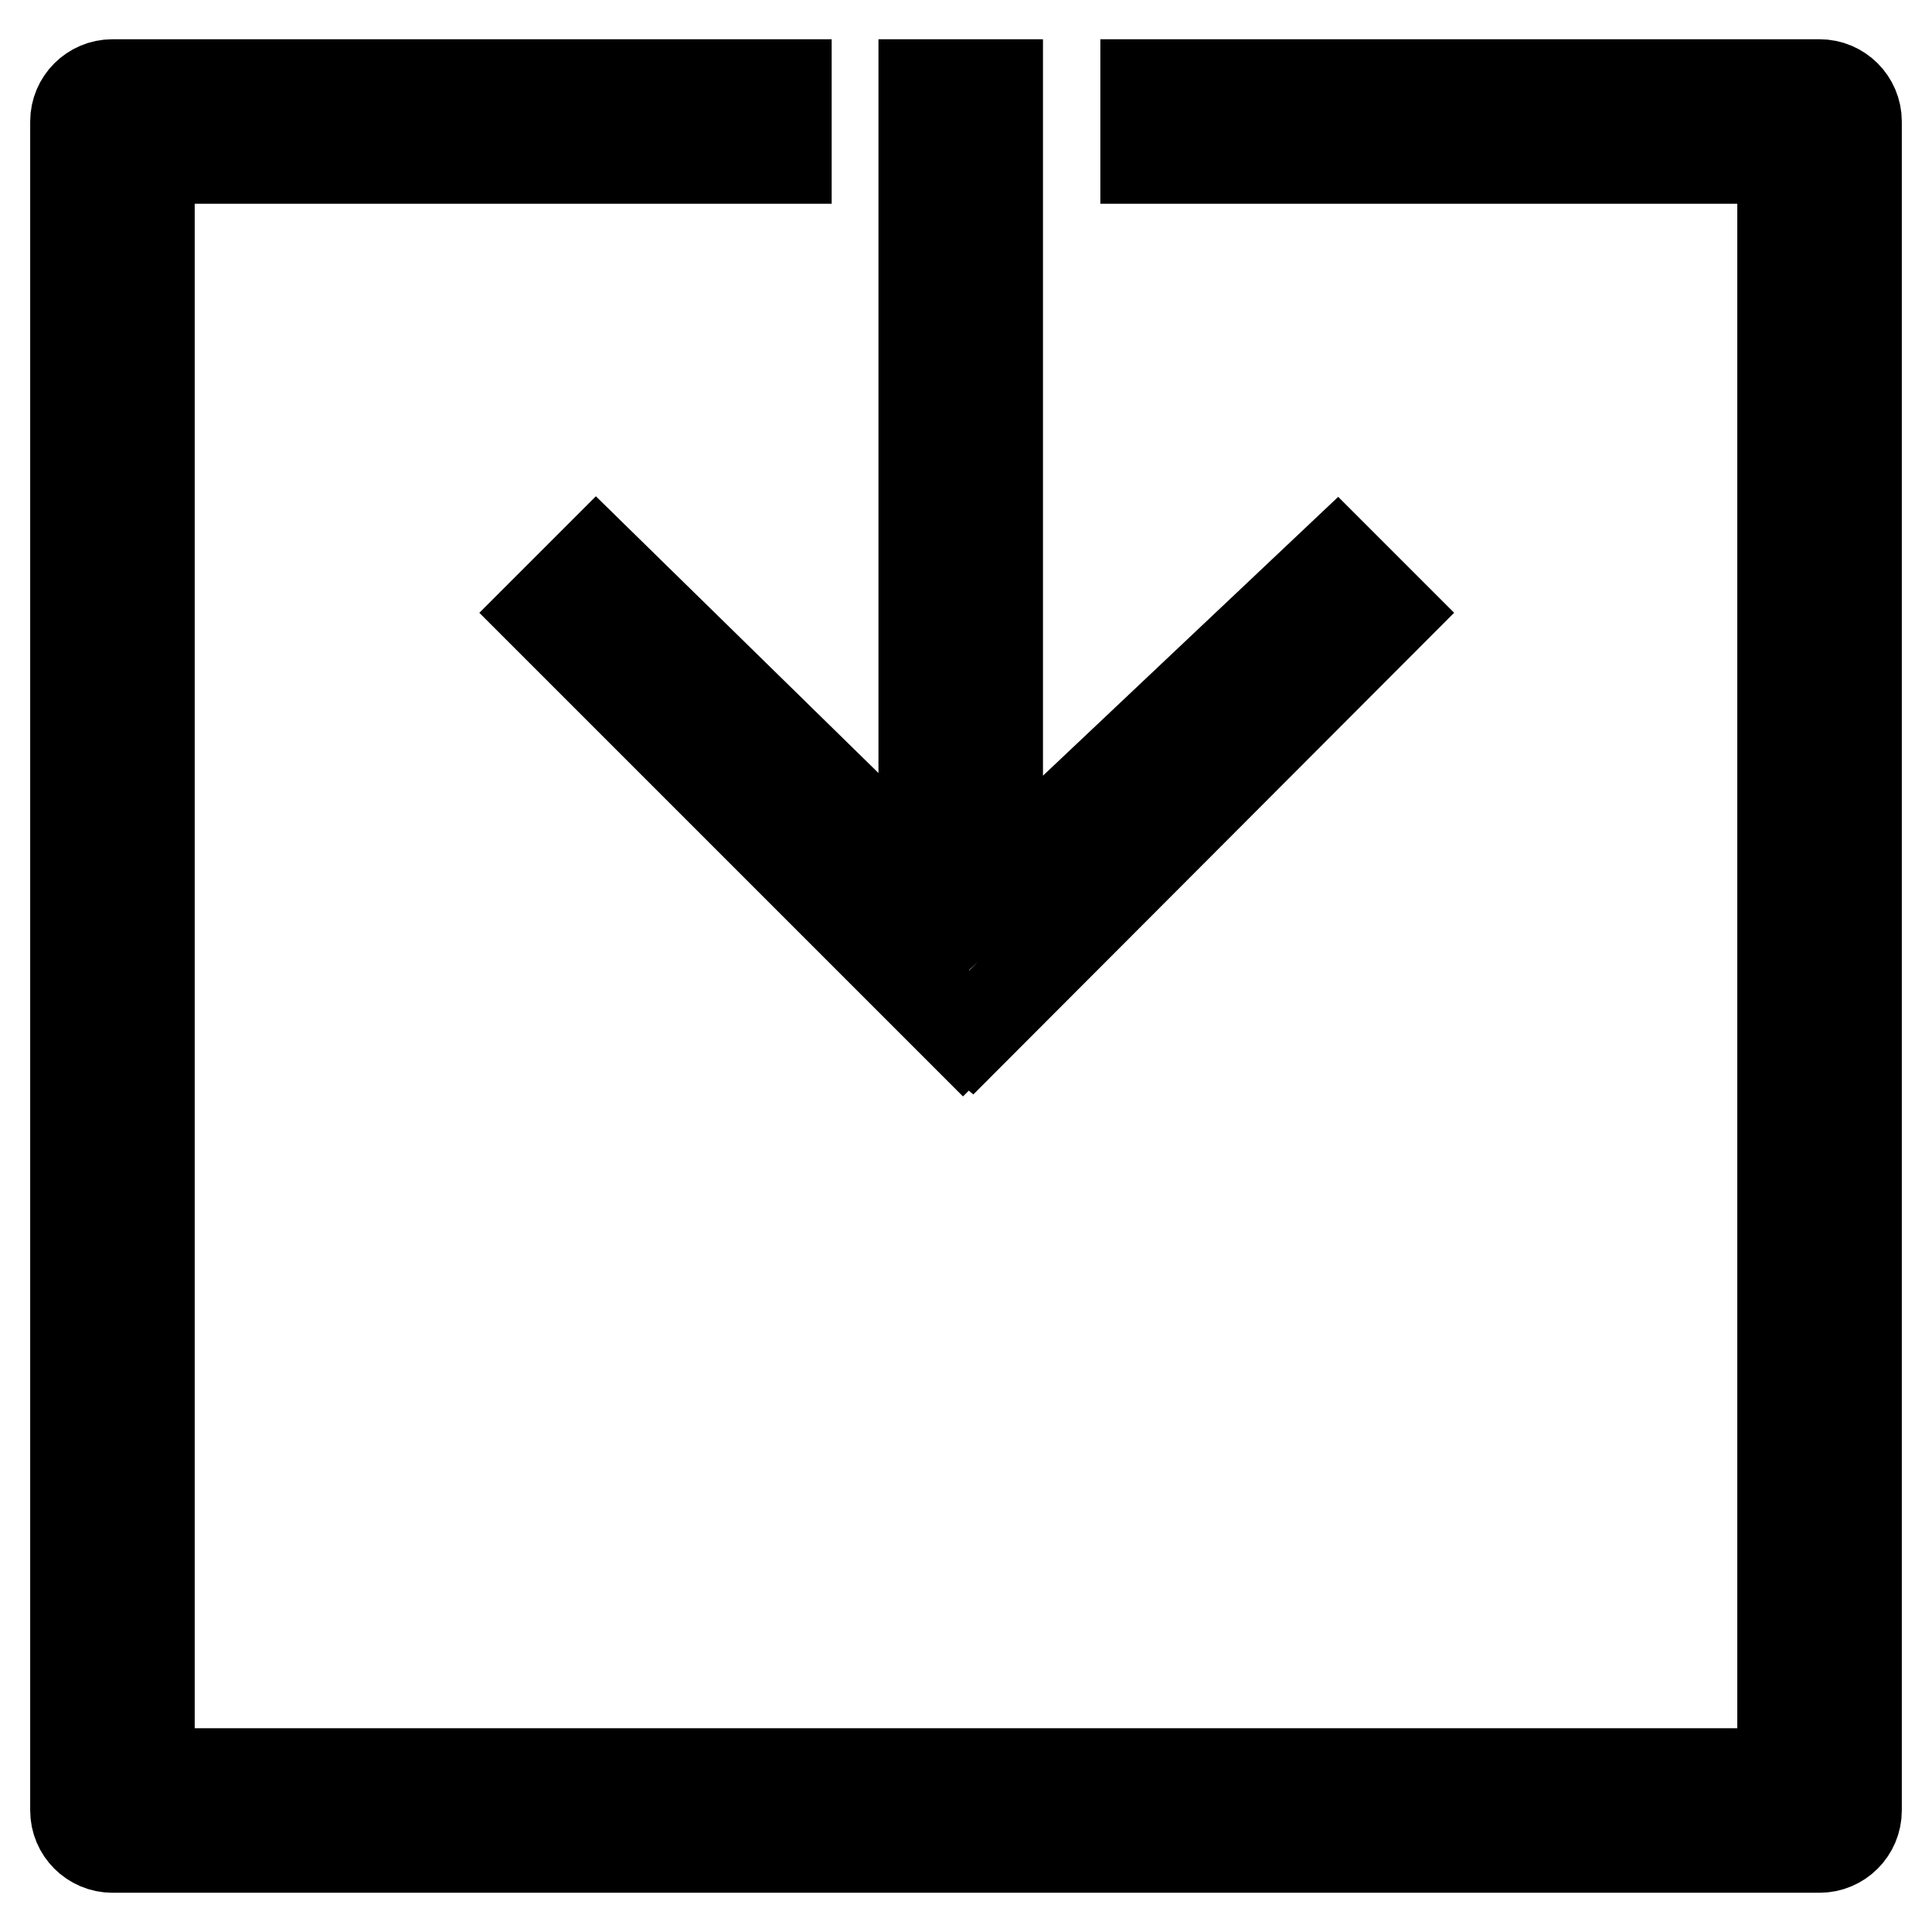 <?xml version="1.0" encoding="utf-8"?>
<!-- Svg Vector Icons : http://www.onlinewebfonts.com/icon -->
<!DOCTYPE svg PUBLIC "-//W3C//DTD SVG 1.1//EN" "http://www.w3.org/Graphics/SVG/1.1/DTD/svg11.dtd">
<svg version="1.1" xmlns="http://www.w3.org/2000/svg" xmlns:xlink="http://www.w3.org/1999/xlink" x="0px" y="0px" viewBox="0 0 256 256" enable-background="new 0 0 256 256" xml:space="preserve">
<g> <path stroke-width="12" fill-opacity="0" stroke="#000000"  d="M128,136.4l-0.4,0.4L72,81.2l7-7l43.4,42.5V11.2h9.8v105.5l45-42.5l7,7l-55.6,55.7L128,136.4z M241.1,11.2 h-89.3V21h84.4V235H19.8V21h84.4v-9.8H14.9c-2.7,0-4.9,2.2-4.9,4.9v223.8c0,2.7,2.2,4.9,4.9,4.9h226.2c2.7,0,4.9-2.2,4.9-4.9V16.1 C246,13.4,243.8,11.2,241.1,11.2C241.1,11.2,241.1,11.2,241.1,11.2z"/></g>
</svg>